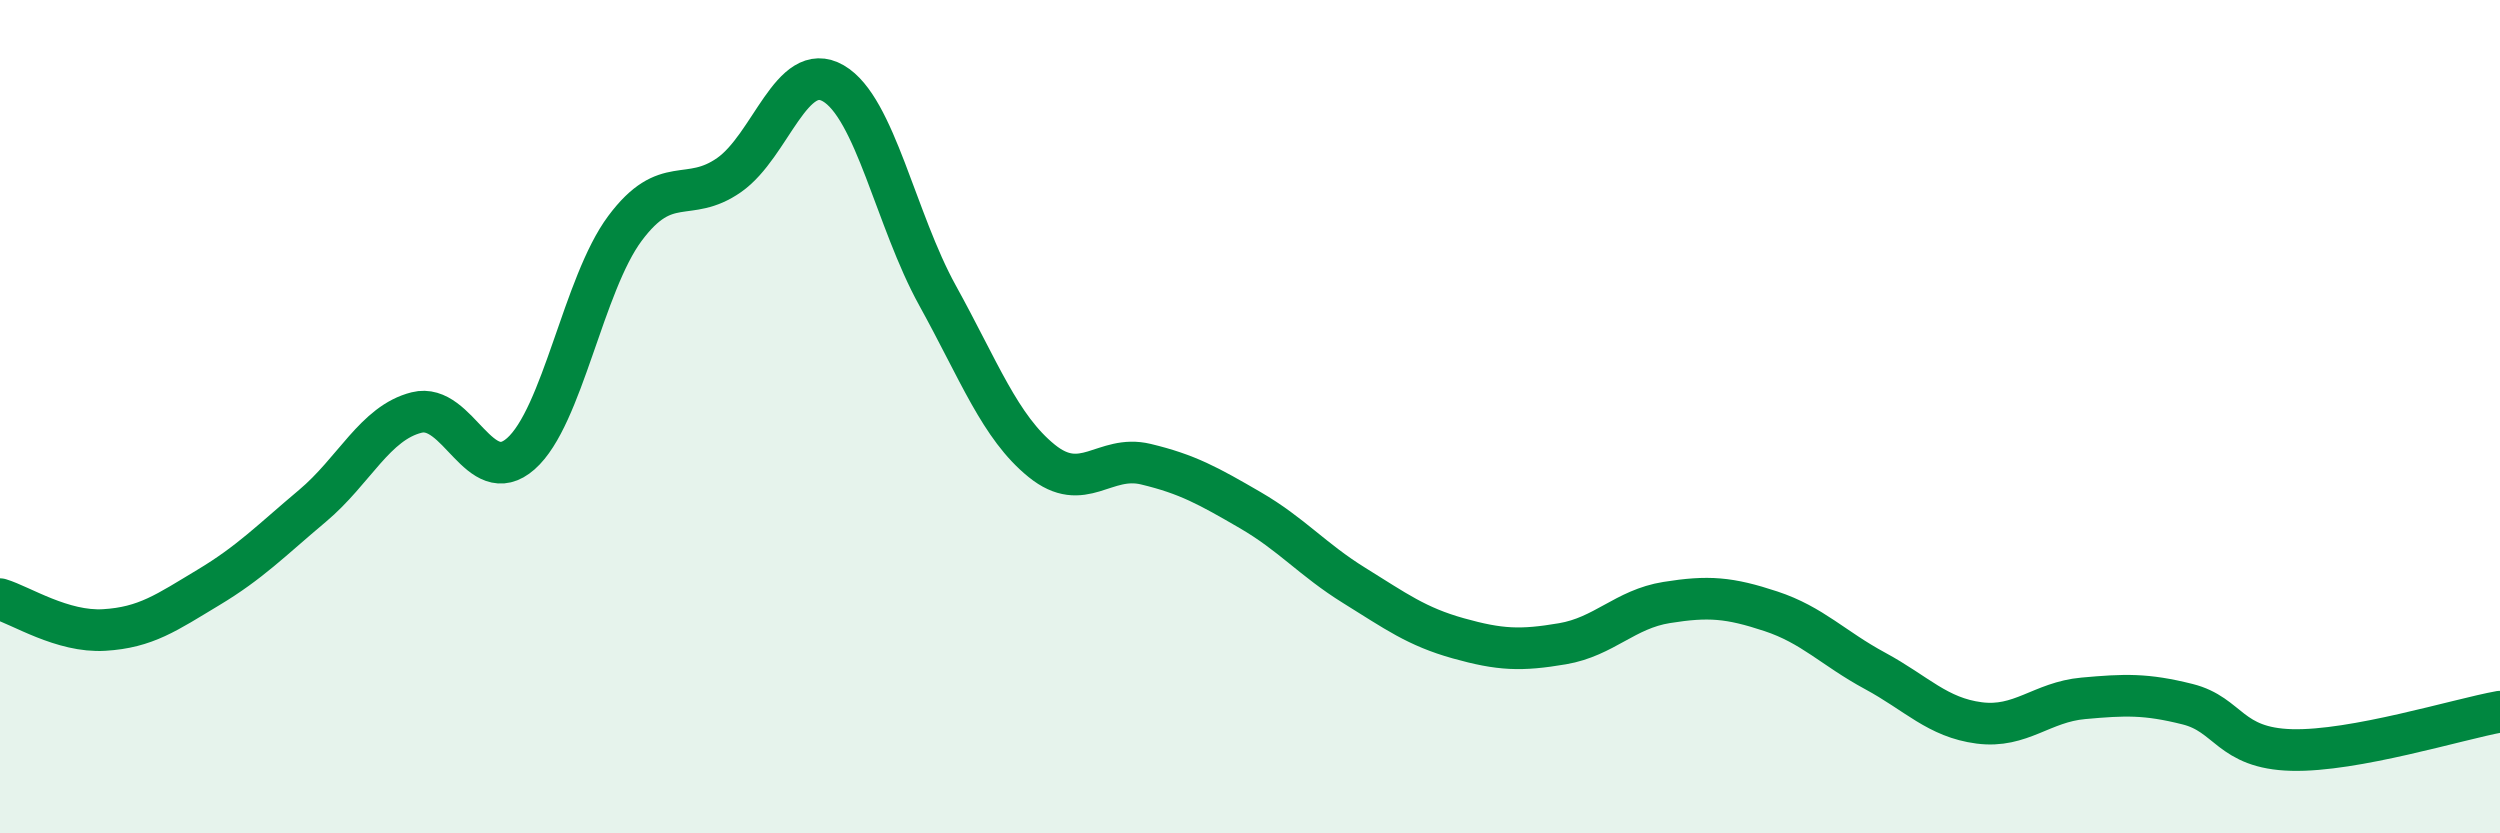 
    <svg width="60" height="20" viewBox="0 0 60 20" xmlns="http://www.w3.org/2000/svg">
      <path
        d="M 0,14.38 C 0.5,14.53 1.5,15.18 2.5,15.12 C 3.5,15.06 4,14.7 5,14.1 C 6,13.5 6.5,12.98 7.5,12.14 C 8.5,11.3 9,10.15 10,9.9 C 11,9.65 11.5,11.77 12.5,10.89 C 13.5,10.01 14,6.82 15,5.48 C 16,4.14 16.5,4.9 17.5,4.2 C 18.5,3.5 19,1.42 20,2 C 21,2.58 21.5,5.28 22.5,7.09 C 23.5,8.9 24,10.25 25,11.06 C 26,11.87 26.5,10.9 27.5,11.14 C 28.5,11.38 29,11.66 30,12.24 C 31,12.82 31.5,13.43 32.5,14.05 C 33.5,14.67 34,15.04 35,15.32 C 36,15.6 36.5,15.62 37.5,15.45 C 38.5,15.28 39,14.62 40,14.46 C 41,14.3 41.5,14.34 42.5,14.67 C 43.5,15 44,15.56 45,16.1 C 46,16.64 46.5,17.22 47.5,17.35 C 48.5,17.48 49,16.85 50,16.76 C 51,16.67 51.5,16.65 52.5,16.9 C 53.5,17.15 53.5,17.96 55,18 C 56.5,18.04 59,17.26 60,17.08L60 20L0 20Z"
        fill="#008740"
        opacity="0.1"
        stroke-linecap="round"
        stroke-linejoin="round"
      />
      <path
        d="M 0,14.38 C 0.5,14.53 1.5,15.18 2.5,15.12 C 3.5,15.06 4,14.7 5,14.1 C 6,13.5 6.5,12.98 7.5,12.14 C 8.5,11.3 9,10.15 10,9.9 C 11,9.65 11.5,11.77 12.5,10.89 C 13.5,10.01 14,6.82 15,5.48 C 16,4.14 16.5,4.9 17.5,4.2 C 18.5,3.5 19,1.42 20,2 C 21,2.58 21.5,5.28 22.5,7.09 C 23.5,8.9 24,10.25 25,11.06 C 26,11.87 26.5,10.9 27.5,11.14 C 28.5,11.38 29,11.66 30,12.24 C 31,12.82 31.5,13.43 32.5,14.05 C 33.5,14.67 34,15.04 35,15.32 C 36,15.6 36.5,15.62 37.5,15.45 C 38.5,15.28 39,14.62 40,14.46 C 41,14.3 41.5,14.34 42.5,14.67 C 43.5,15 44,15.56 45,16.1 C 46,16.64 46.5,17.22 47.5,17.35 C 48.5,17.48 49,16.85 50,16.76 C 51,16.67 51.5,16.65 52.5,16.9 C 53.5,17.15 53.5,17.96 55,18 C 56.5,18.04 59,17.26 60,17.08"
        stroke="#008740"
        stroke-width="1"
        fill="none"
        stroke-linecap="round"
        stroke-linejoin="round"
      />
    </svg>
  